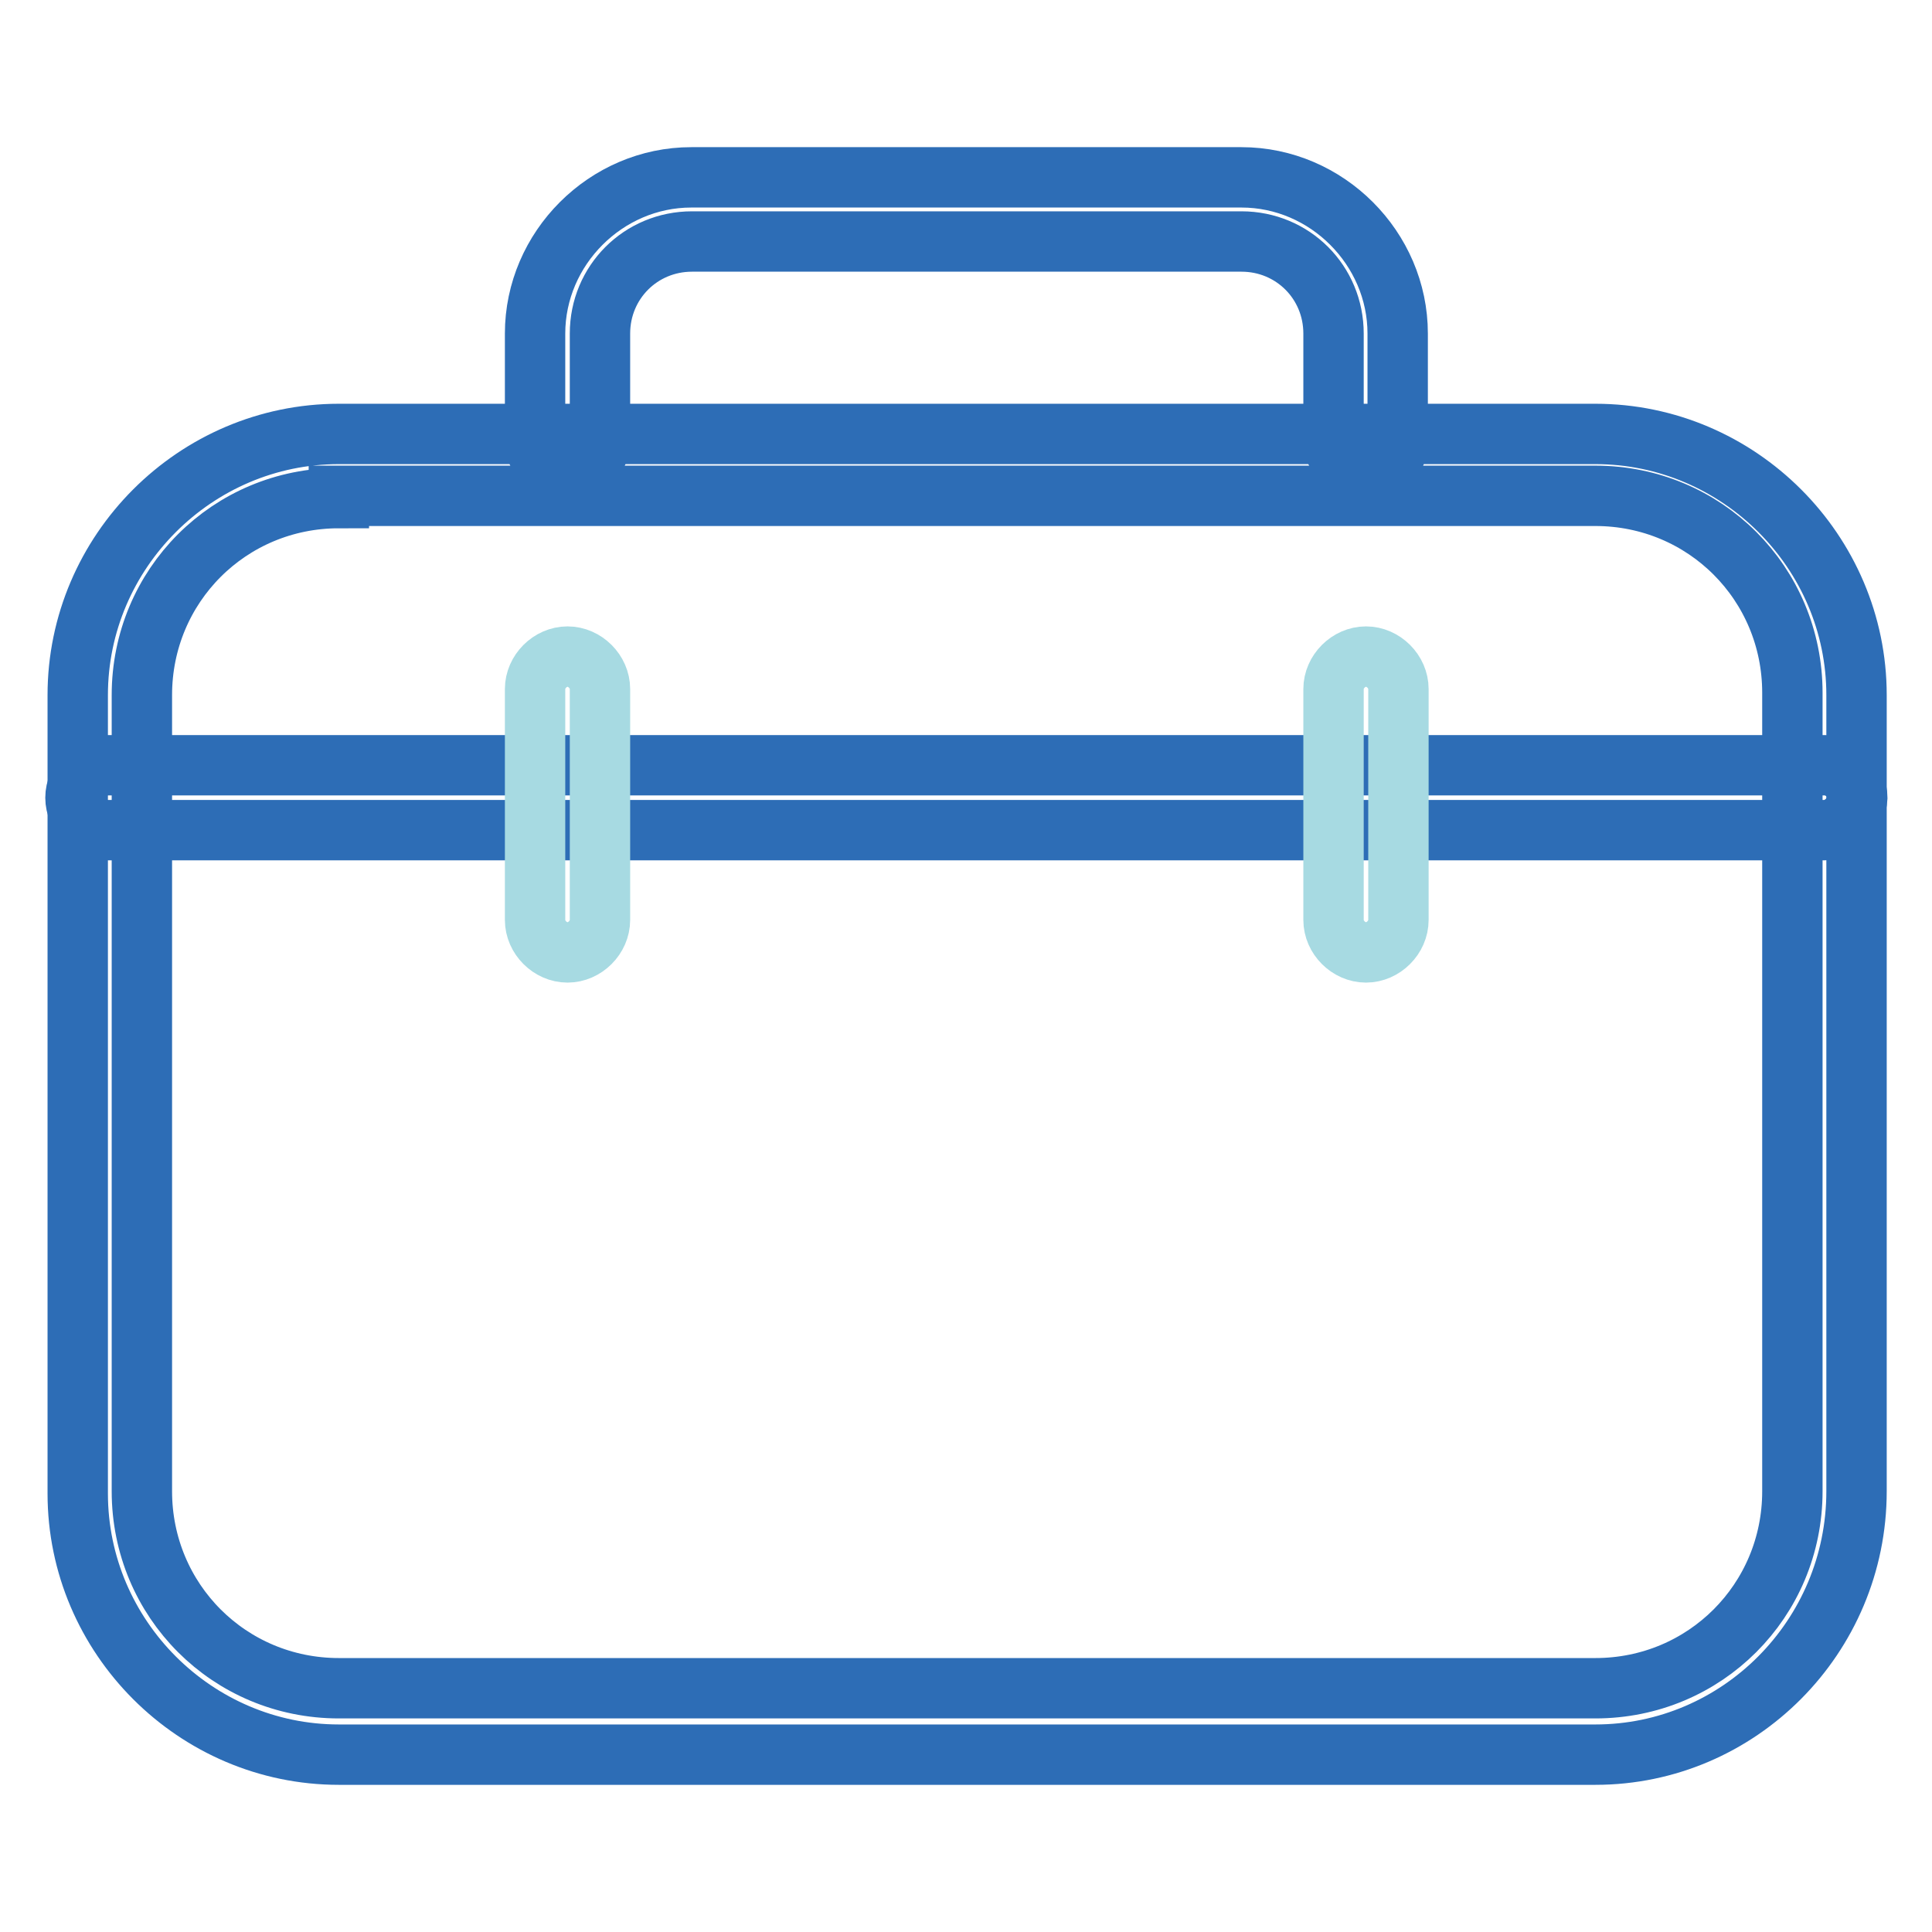 <?xml version="1.0" encoding="utf-8"?>
<!-- Svg Vector Icons : http://www.onlinewebfonts.com/icon -->
<!DOCTYPE svg PUBLIC "-//W3C//DTD SVG 1.1//EN" "http://www.w3.org/Graphics/SVG/1.1/DTD/svg11.dtd">
<svg version="1.1" xmlns="http://www.w3.org/2000/svg" xmlns:xlink="http://www.w3.org/1999/xlink" x="0px" y="0px" viewBox="0 0 256 256" enable-background="new 0 0 256 256" xml:space="preserve">
<g> <path stroke-width="8" fill-opacity="0" stroke="#2d6db6"  d="M211.4,232.5H44.9c-19,0-34.6-15.6-34.6-34.6V92.1c0-19,15.6-34.6,34.6-34.6h166.5 c19,0,34.6,15.6,34.6,34.6v105.5C246,216.9,230.4,232.5,211.4,232.5z M44.9,66c-14.5,0-26.1,11.6-26.1,26.1v105.5 c0,14.5,11.6,26.1,26.1,26.1h166.5c14.5,0,26.1-11.6,26.1-26.1V91.8c0-14.5-11.6-26.1-26.1-26.1H44.9V66z"/> <path stroke-width="8" fill-opacity="0" stroke="#2d6db6"  d="M241.7,110H14.3c-2.3,0-4.3-2-4.3-4.3c0-2.3,2-4.3,4.3-4.3h227.5c2.3,0,4.3,2,4.3,4.3 C246,108,244,110,241.7,110z M181,62.6c-2.3,0-4.3-2-4.3-4.3V44.2c0-6.8-5.4-12.2-12.2-12.2H91.7c-6.8,0-12.2,5.4-12.2,12.2v14.2 c0,2.3-2,4.3-4.3,4.3c-2.3,0-4.3-2-4.3-4.3V44.2c0-11.3,9.4-20.7,20.7-20.7h72.9c11.3,0,20.7,9.4,20.7,20.7v14.2 C185.3,60.9,183.3,62.6,181,62.6z"/> <path stroke-width="8" fill-opacity="0" stroke="#a7dae2"  d="M75.2,126.2c-2.3,0-4.3-2-4.3-4.3V91.3c0-2.3,2-4.3,4.3-4.3c2.3,0,4.3,2,4.3,4.3v30.6 C79.5,124.2,77.5,126.2,75.2,126.2z M181,126.2c-2.3,0-4.3-2-4.3-4.3V91.3c0-2.3,2-4.3,4.3-4.3s4.3,2,4.3,4.3v30.6 C185.3,124.2,183.3,126.2,181,126.2z"/></g>
</svg>